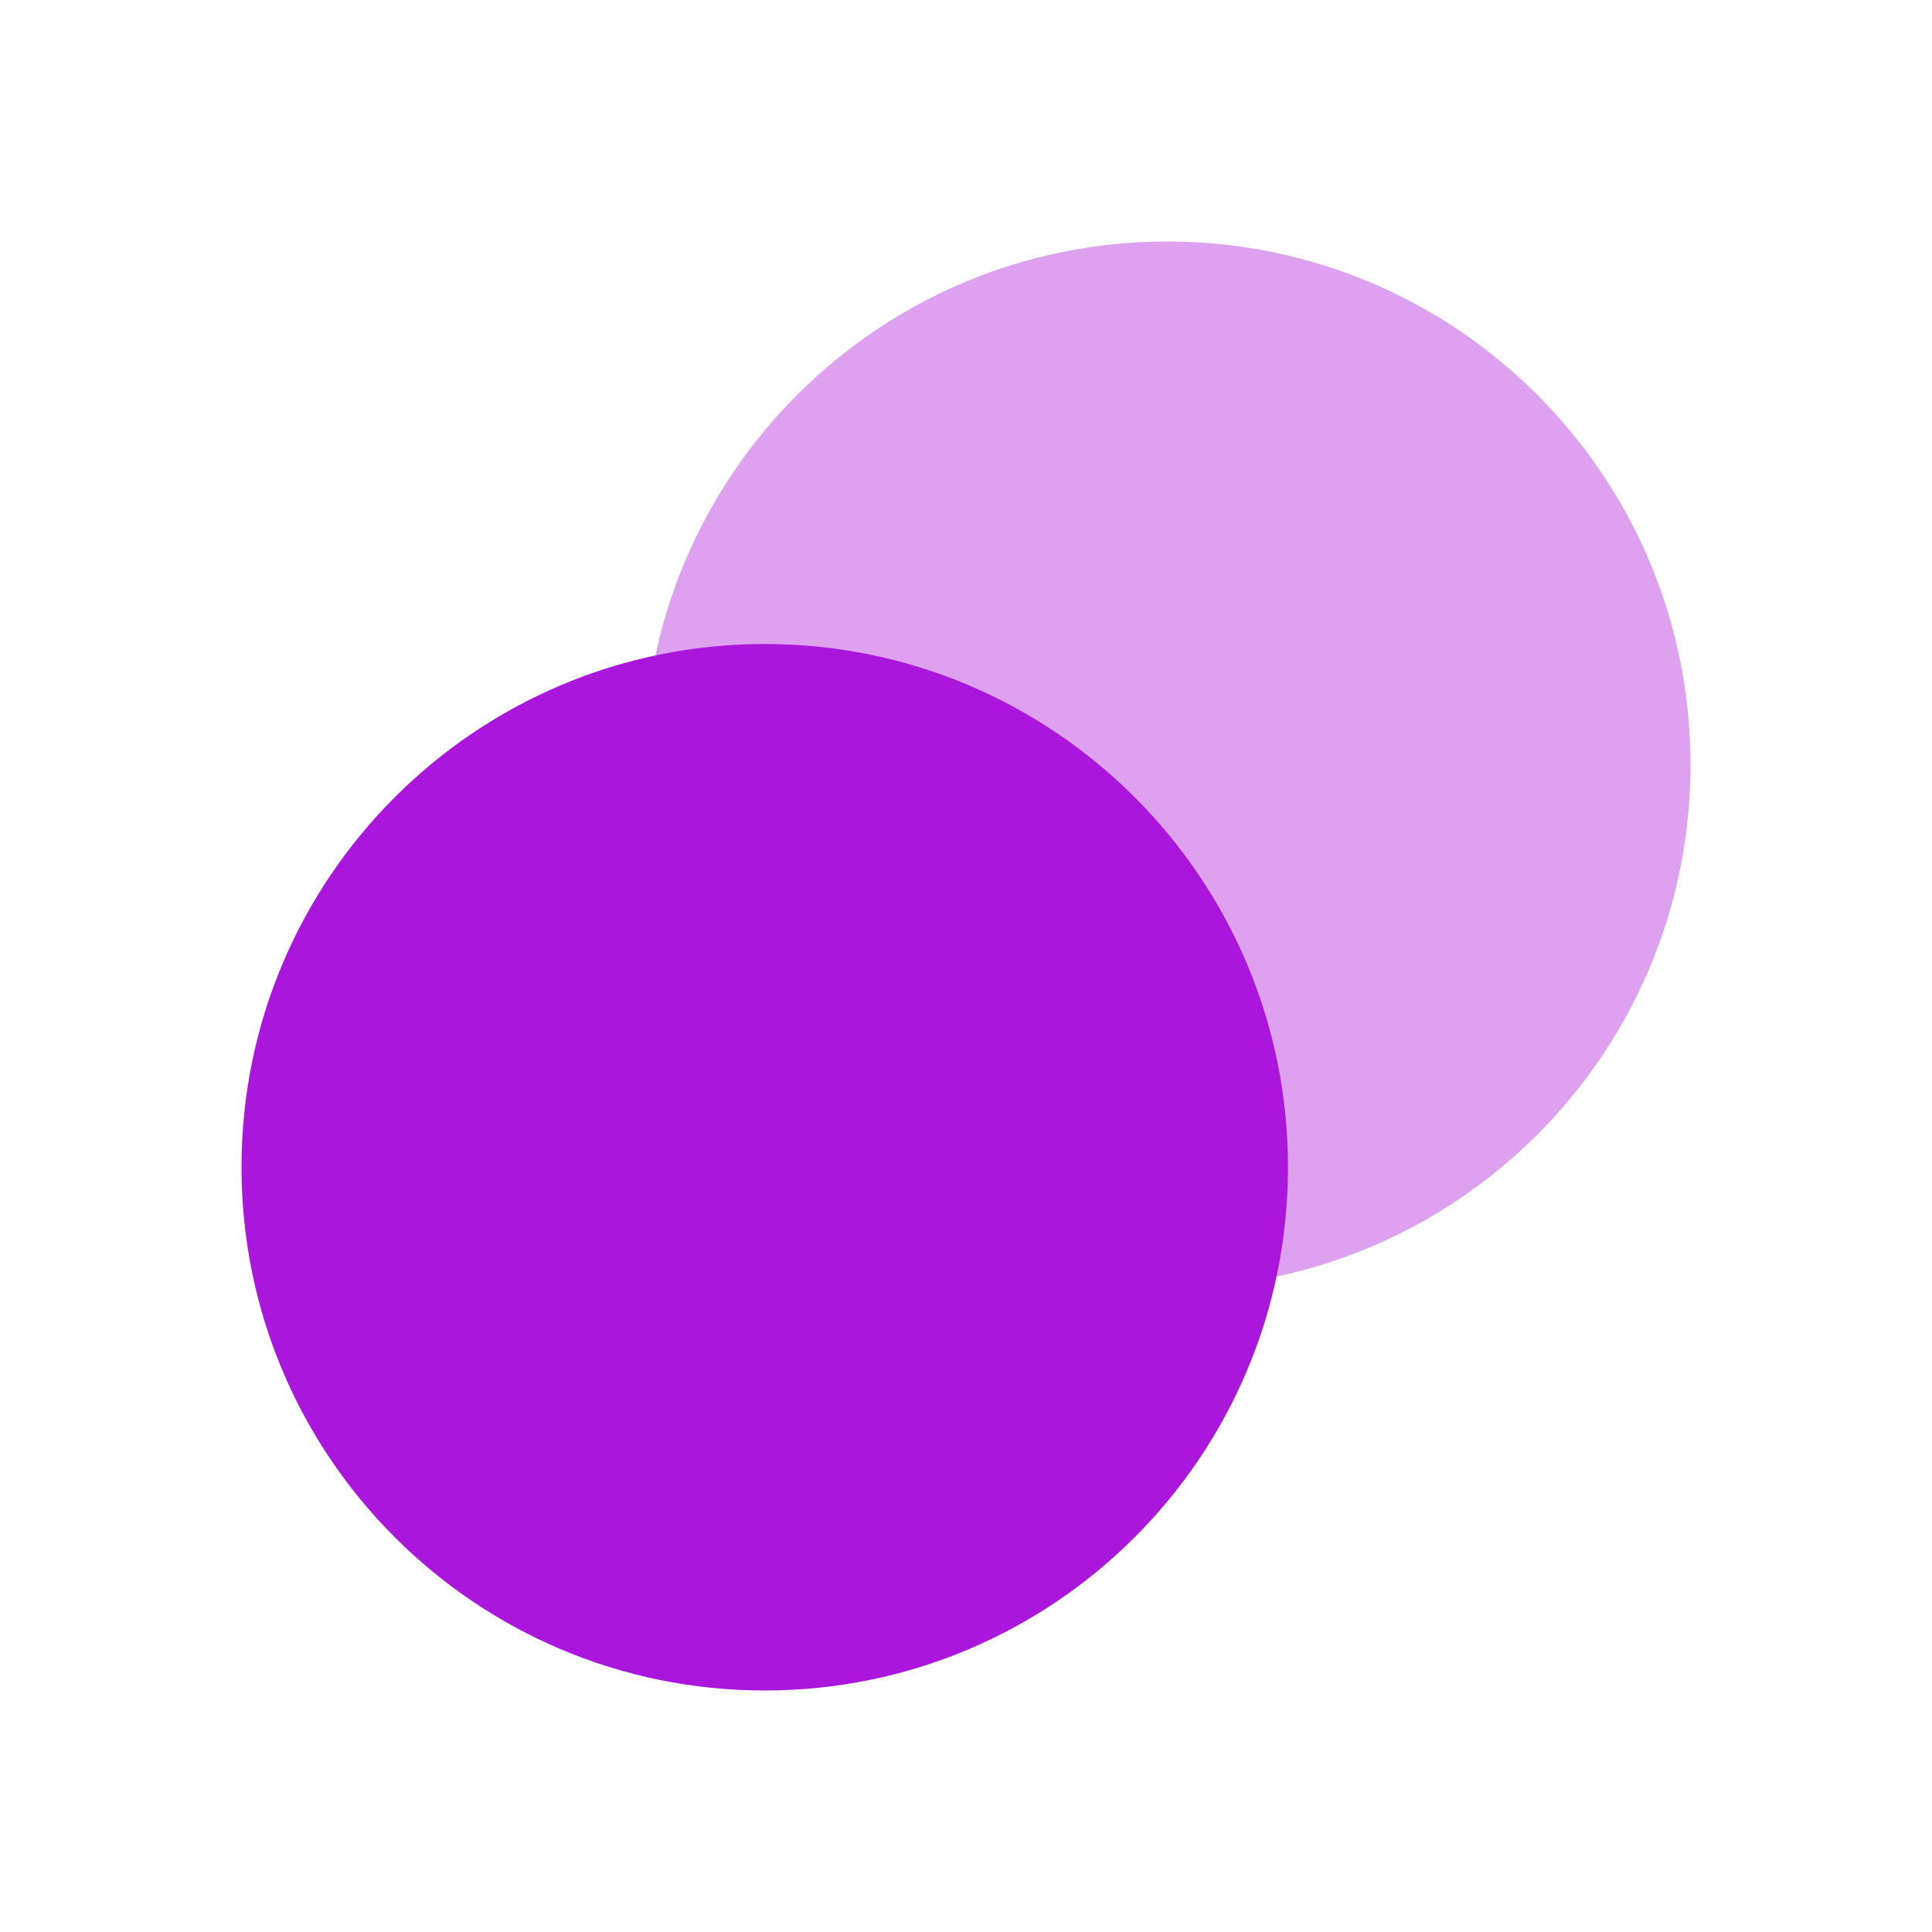 <svg xmlns="http://www.w3.org/2000/svg" fill="none" viewBox="0 0 30 30" height="30" width="30">
<path fill="#AA16DB" d="M10 11.875C10 16.362 13.638 20 18.125 20C22.612 20 26.25 16.362 26.25 11.875C26.25 7.388 22.612 3.75 18.125 3.75C13.638 3.75 10 7.388 10 11.875Z" opacity="0.4"></path>
<path fill="#AA16DB" d="M3.75 18.125C3.75 22.612 7.388 26.25 11.875 26.25C16.362 26.25 20 22.612 20 18.125C20 13.638 16.362 10 11.875 10C7.388 10 3.75 13.638 3.75 18.125Z"></path>
</svg>
